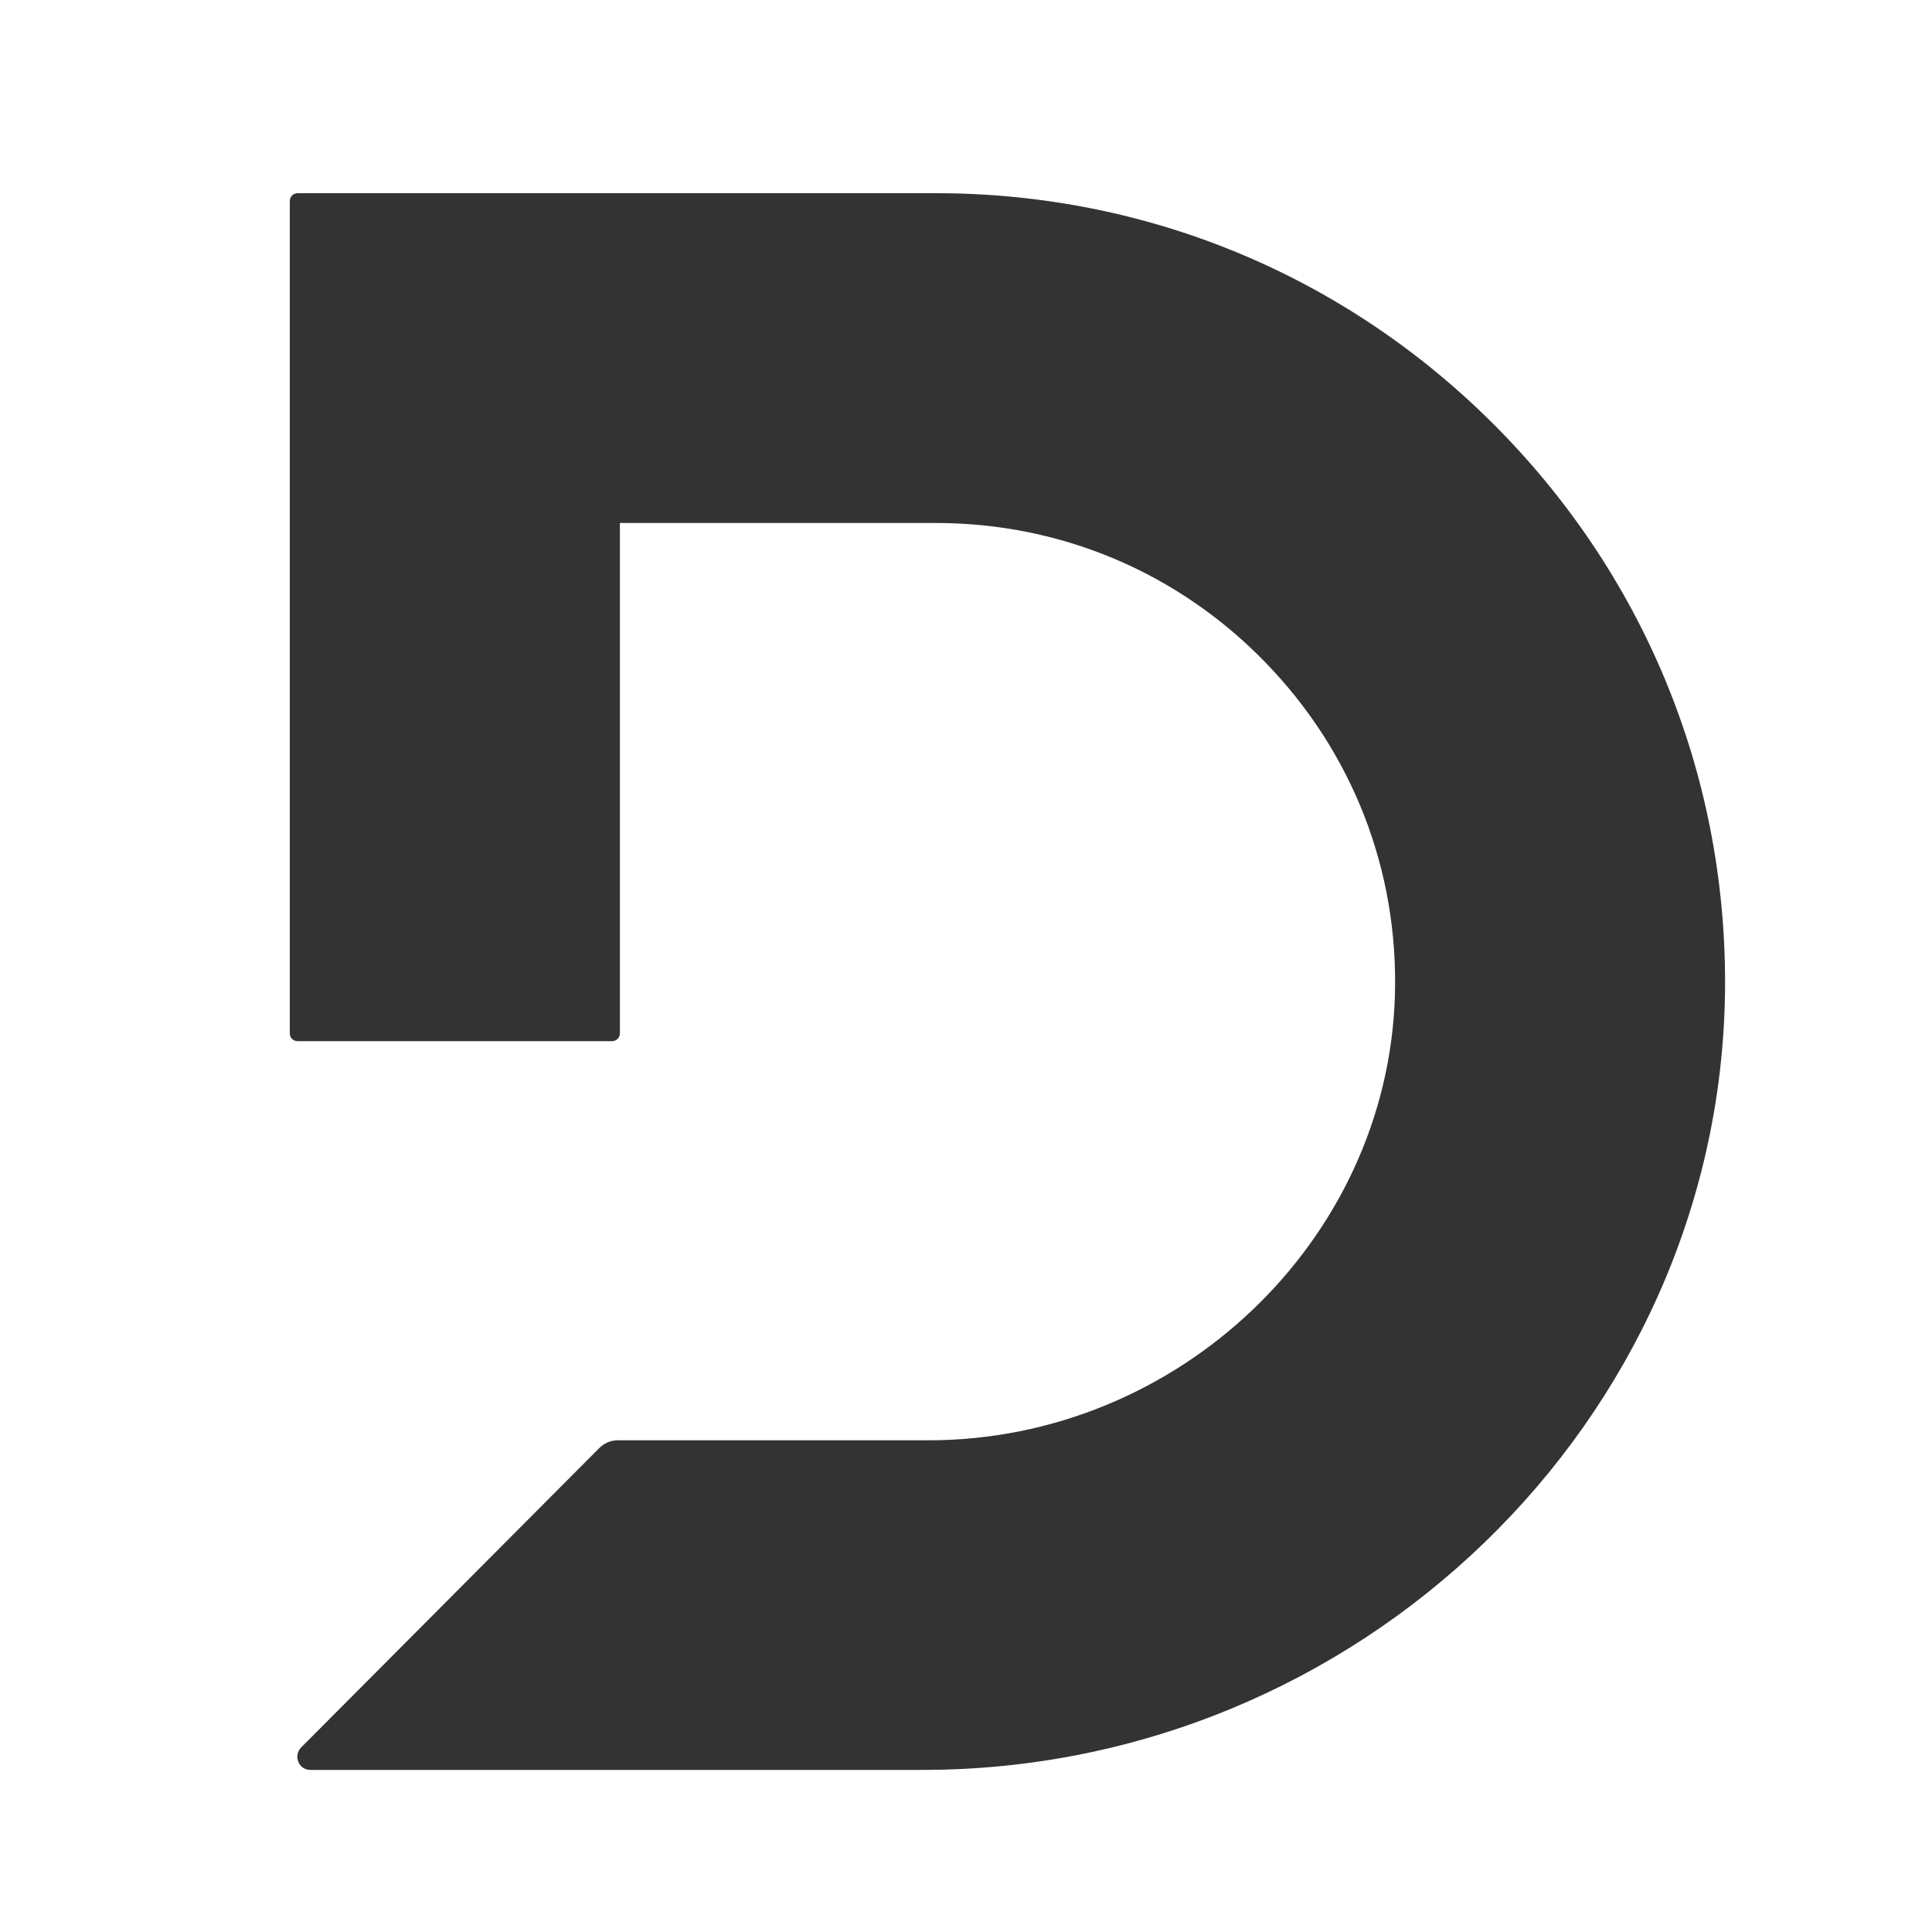 <svg xmlns="http://www.w3.org/2000/svg" fill="none" viewBox="0 0 20 20" height="20" width="20">
<g clip-path="url(#clip0_621_89)">
<path fill="#333333" d="M15.507 4.437C17.056 6.01 17.889 8.088 17.857 10.289V10.286C17.789 14.717 14.062 18.322 9.55 18.322H3.212C3.093 18.322 3.033 18.177 3.117 18.09L6.202 14.992C6.253 14.94 6.321 14.91 6.395 14.91H9.61C12.197 14.91 14.364 12.843 14.44 10.305C14.478 9.01 14.002 7.786 13.098 6.856C12.194 5.925 10.982 5.414 9.689 5.414H6.417V10.697C6.417 10.743 6.381 10.778 6.335 10.778H3.082C3.035 10.778 3 10.743 3 10.697V2.082C3 2.035 3.035 2 3.082 2H9.689C11.892 2 13.958 2.865 15.507 4.437Z" clip-rule="evenodd" fill-rule="evenodd"></path>
</g>
<defs>
<clipPath id="clip0_621_89">
<rect fill="white" height="20" width="20"></rect>
</clipPath>
</defs>
</svg>
